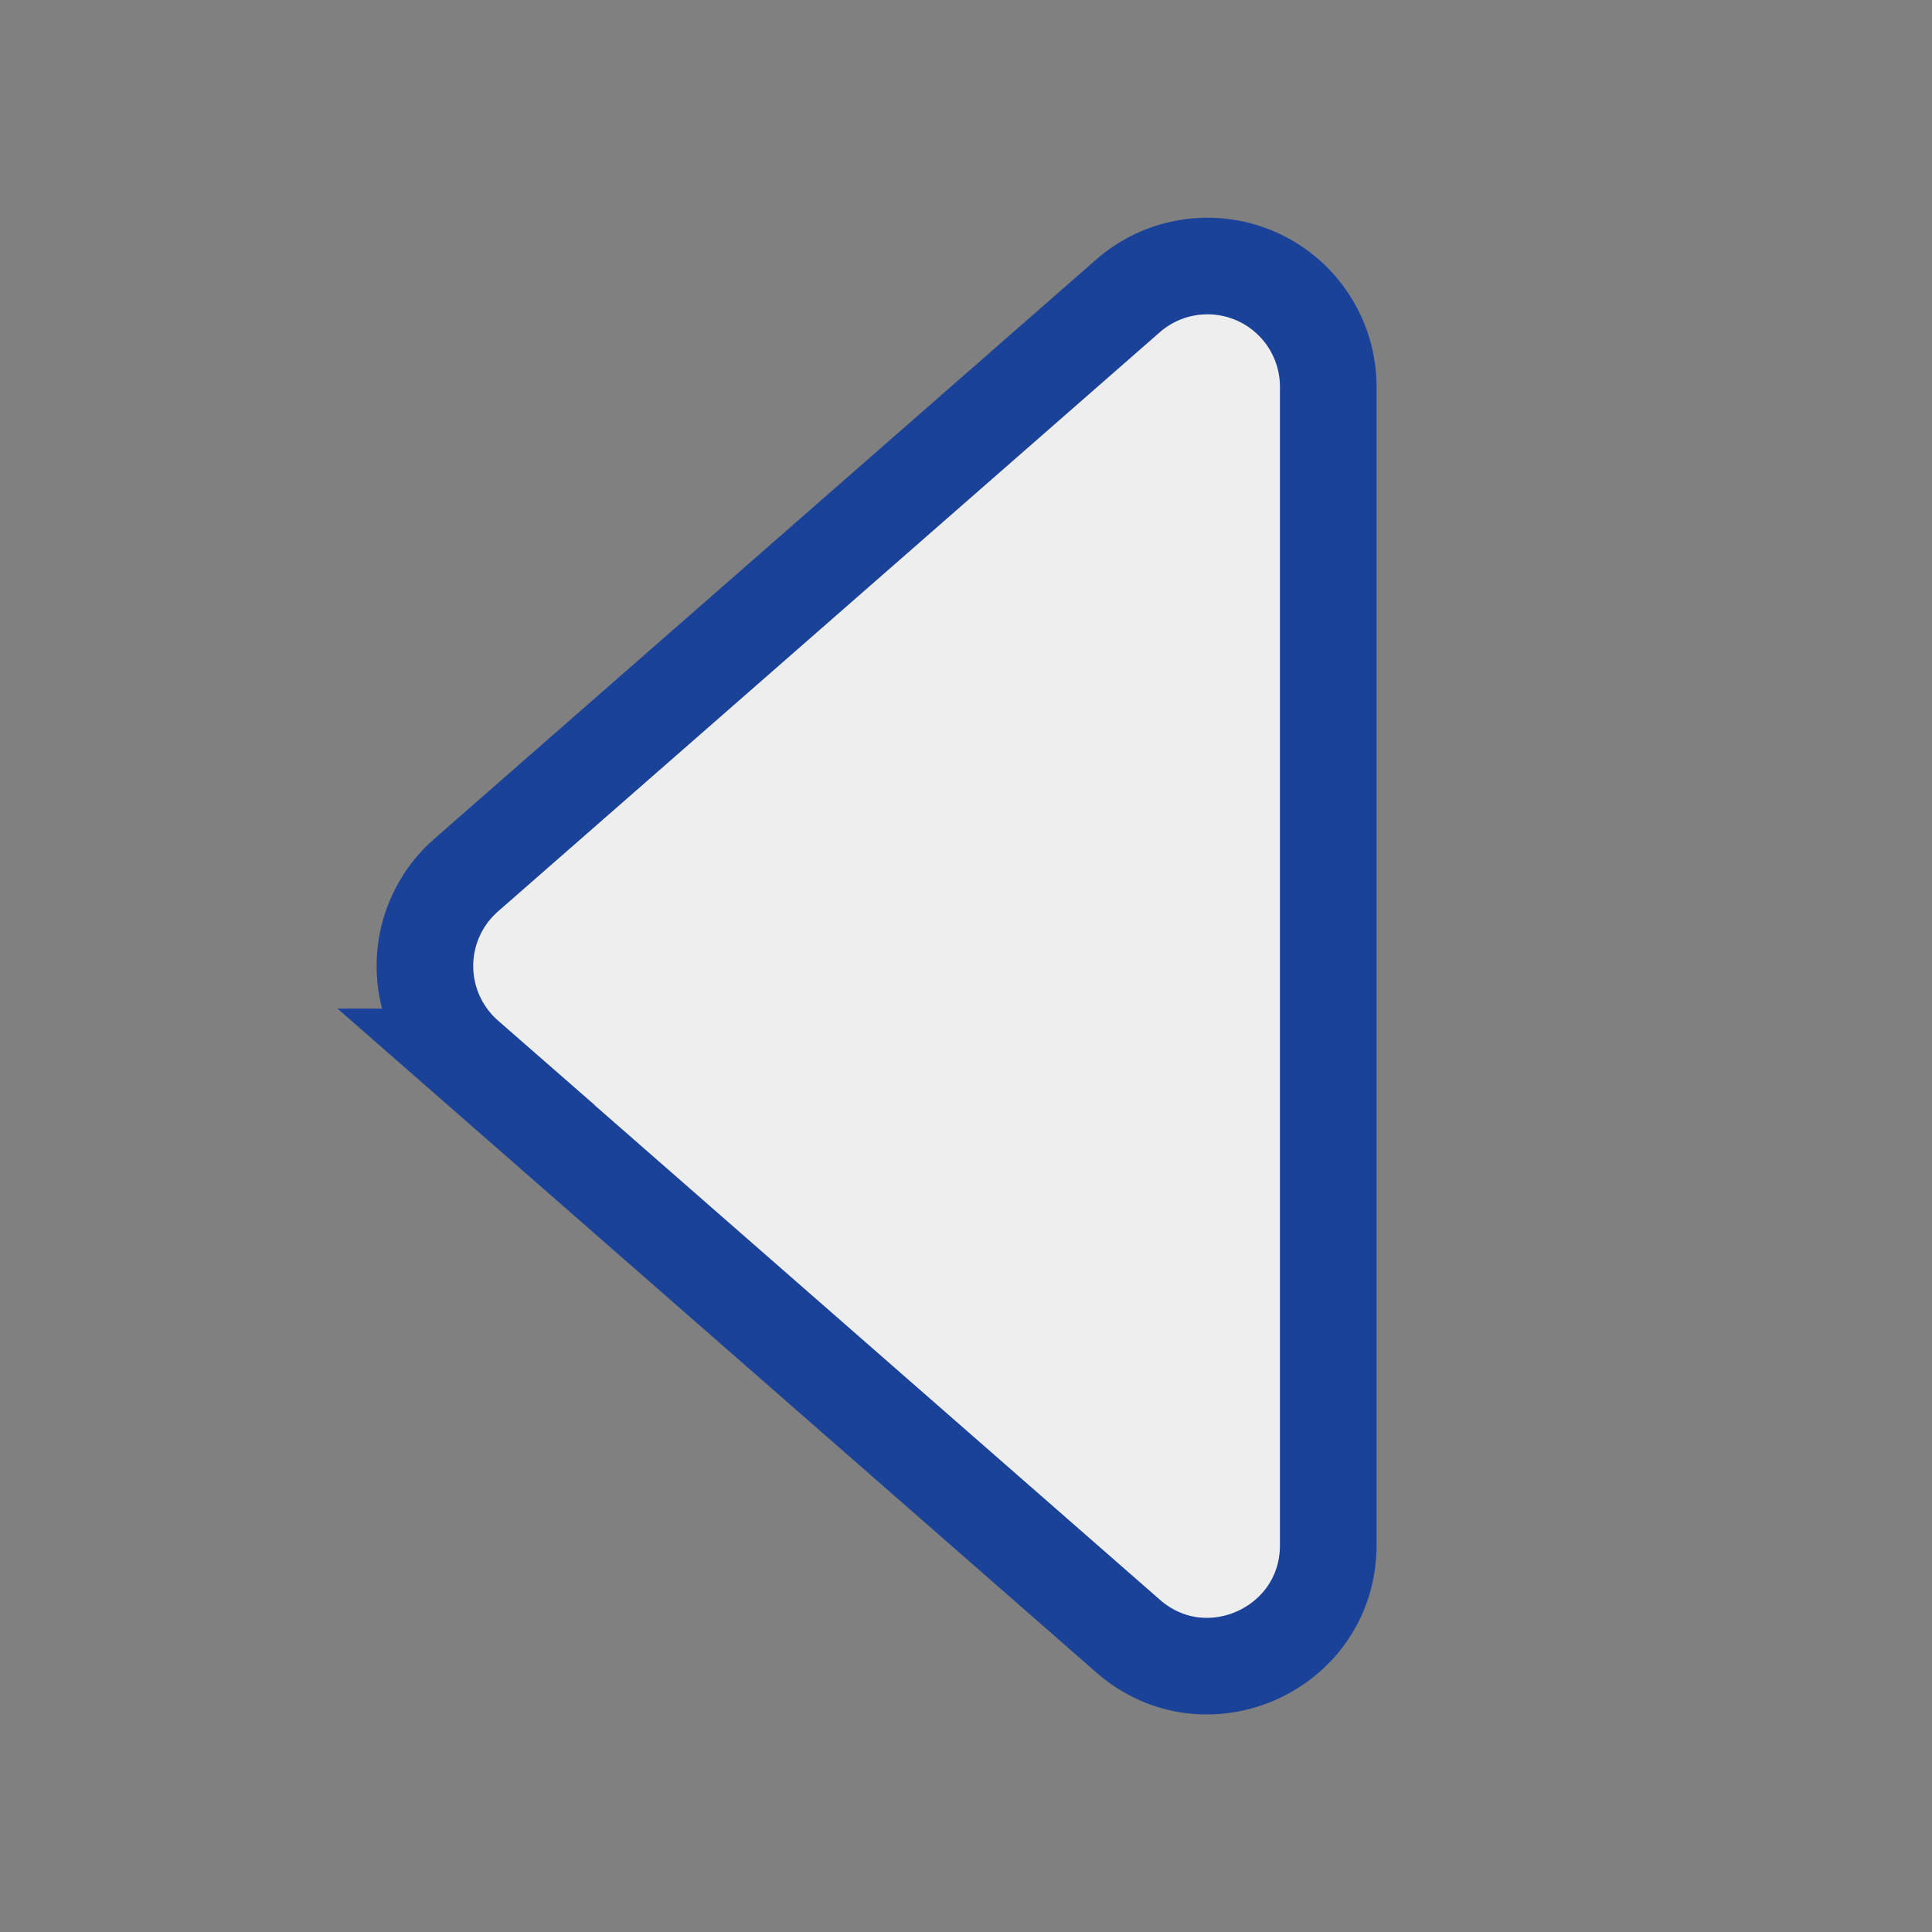 <svg xmlns="http://www.w3.org/2000/svg" fill="#eee" viewBox="0 0 16 16"><rect x="0" y="0" width="16" height="16" fill="#808080" stroke="none"/><path style="stroke:#1a4299;stroke-width:0.8"  d="M3.86 8.753l5.482 4.796c.646.566 1.658.106 1.658-.753V3.204a1 1 0 0 0-1.659-.753l-5.48 4.796a1 1 0 0 0 0 1.506z"/></svg>